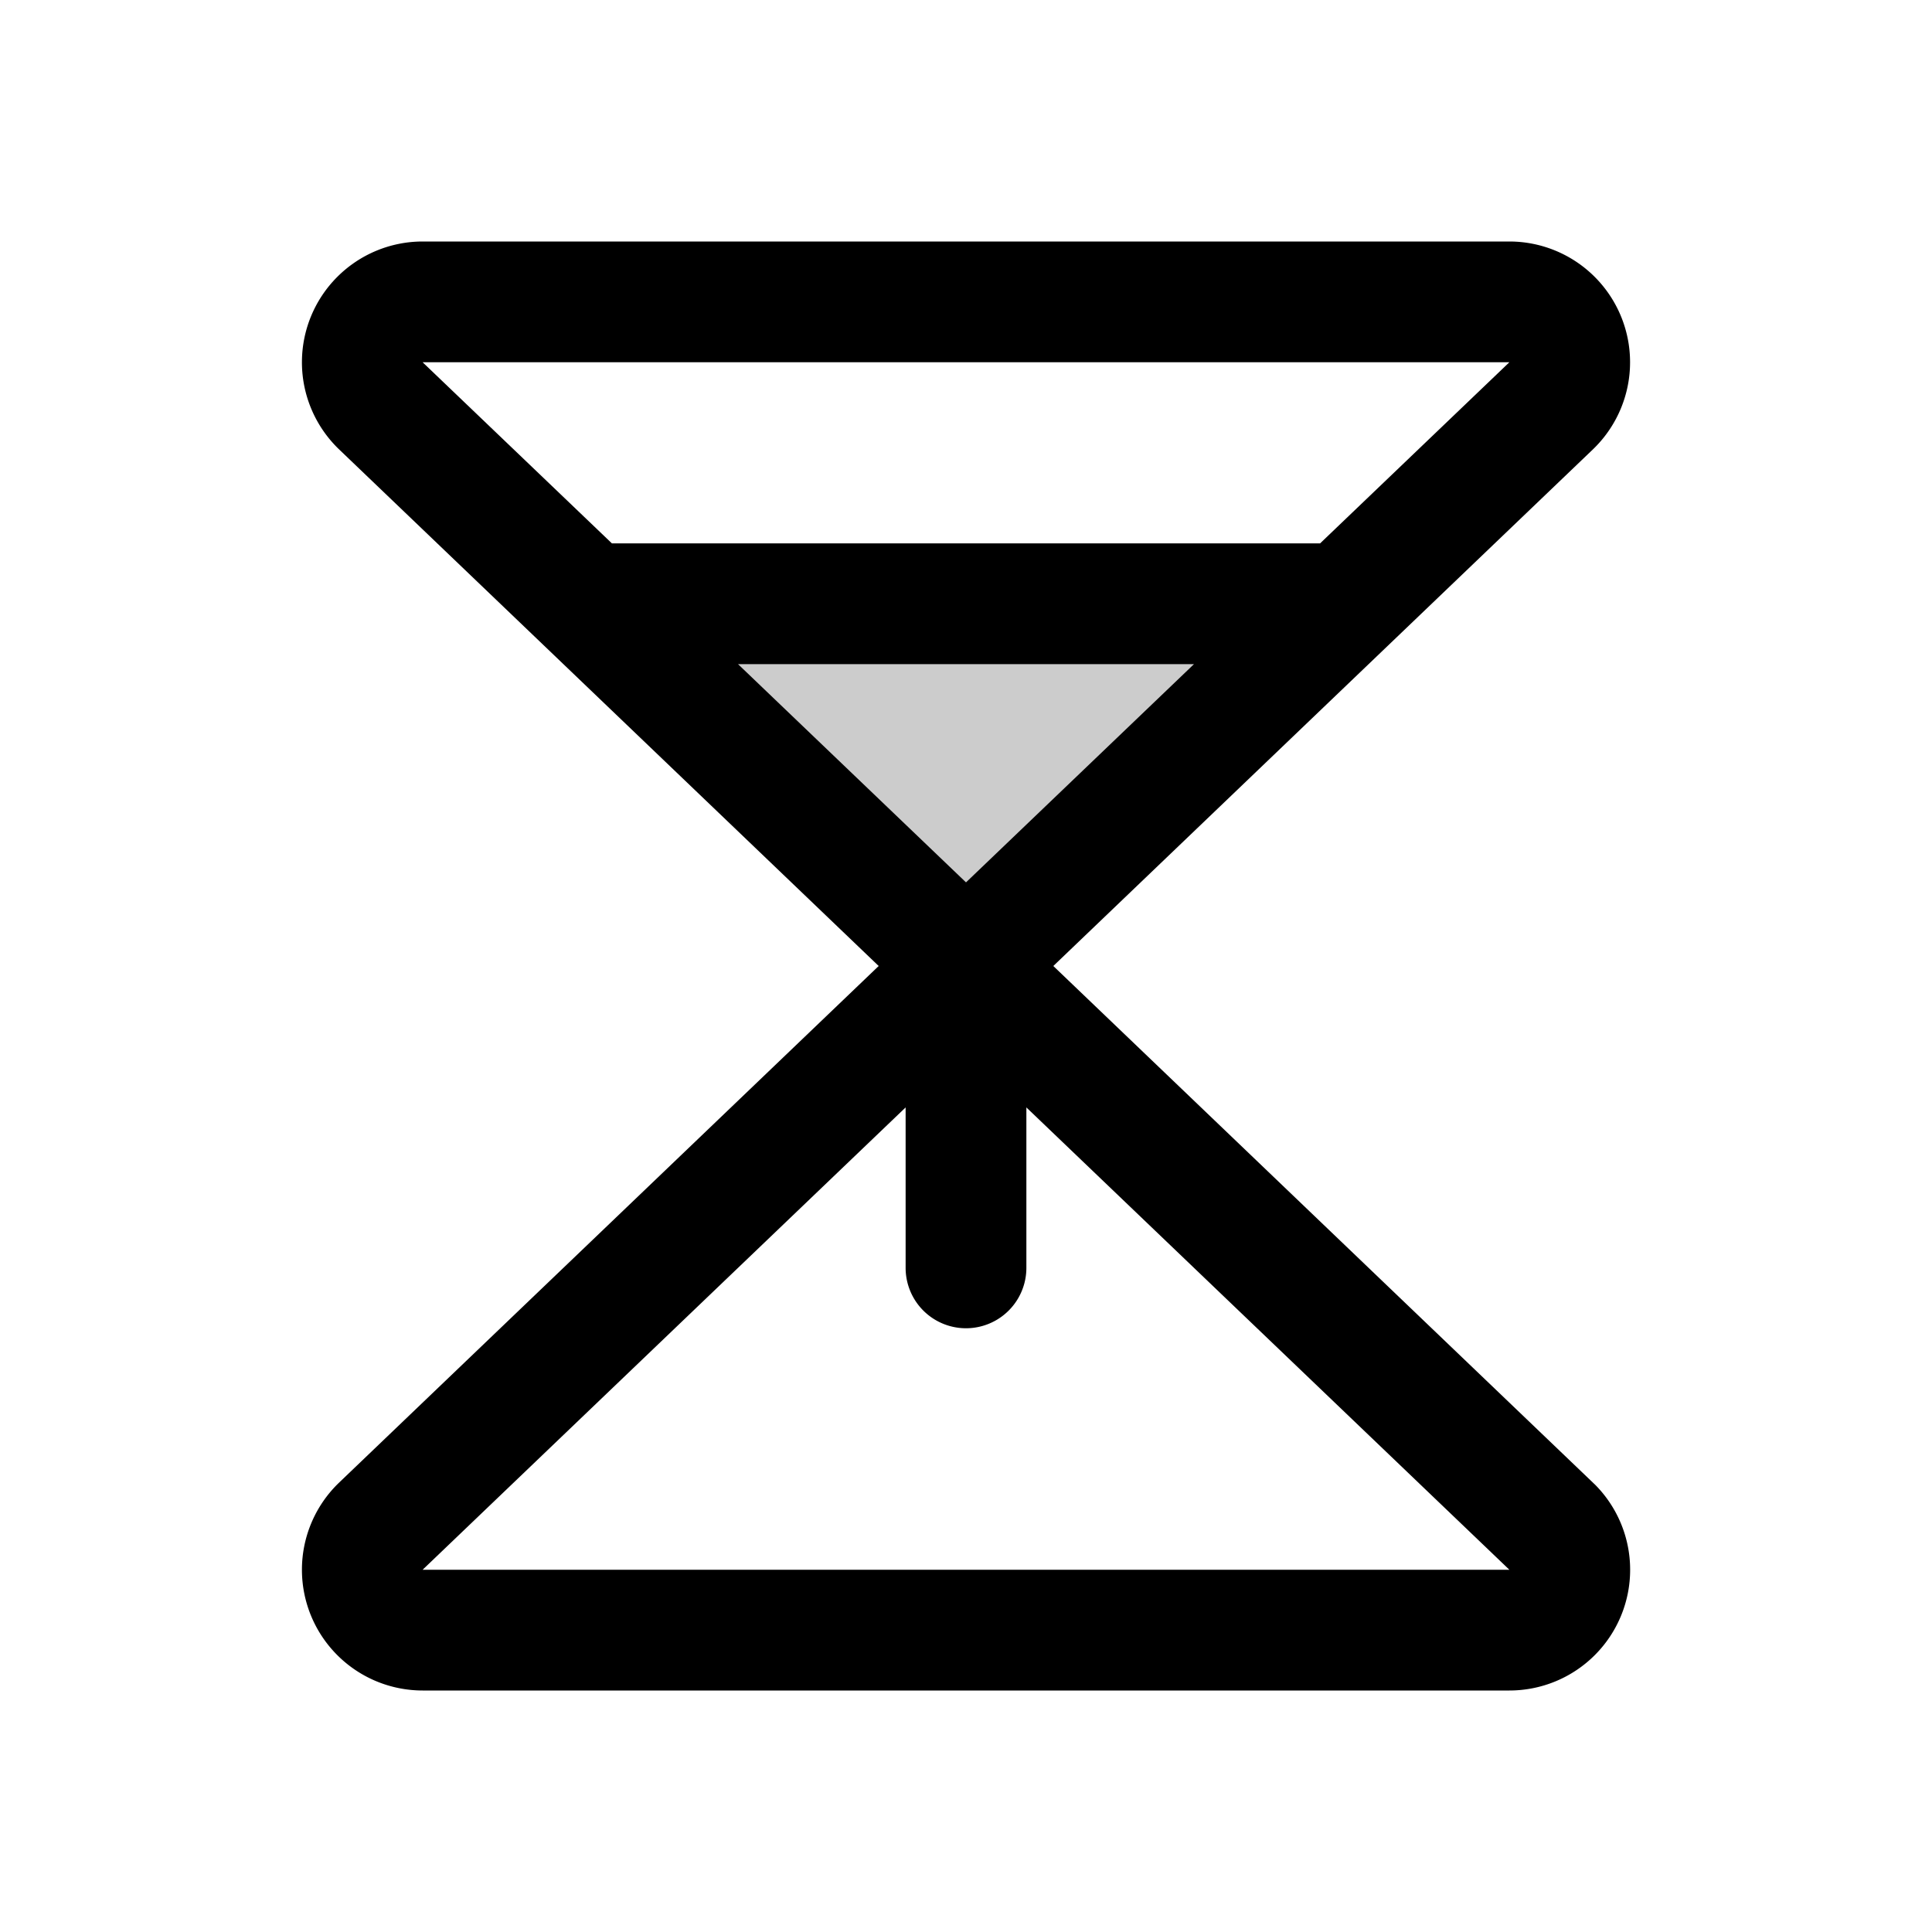 <svg xmlns="http://www.w3.org/2000/svg" viewBox="0 0 256 256" fill="currentColor"><path d="M178.13,80,128,128,77.87,80Z" opacity="0.2"/><path d="M211.18,196.56,139.57,128l71.61-68.56a1.59,1.59,0,0,1,.13-.13A16,16,0,0,0,200,32H56A16,16,0,0,0,44.69,59.31a1.59,1.59,0,0,1,.13.13L116.43,128,44.82,196.56a1.59,1.59,0,0,1-.13.13A16,16,0,0,0,56,224H200a16,16,0,0,0,11.32-27.31A1.59,1.59,0,0,1,211.18,196.56ZM56,48h0v0ZM97.79,88h60.42L128,116.92ZM200,48,174.92,72H81.08L56,48ZM56,208l64-61.26V168a8,8,0,0,0,16,0V146.74L200,208Z"/></svg>